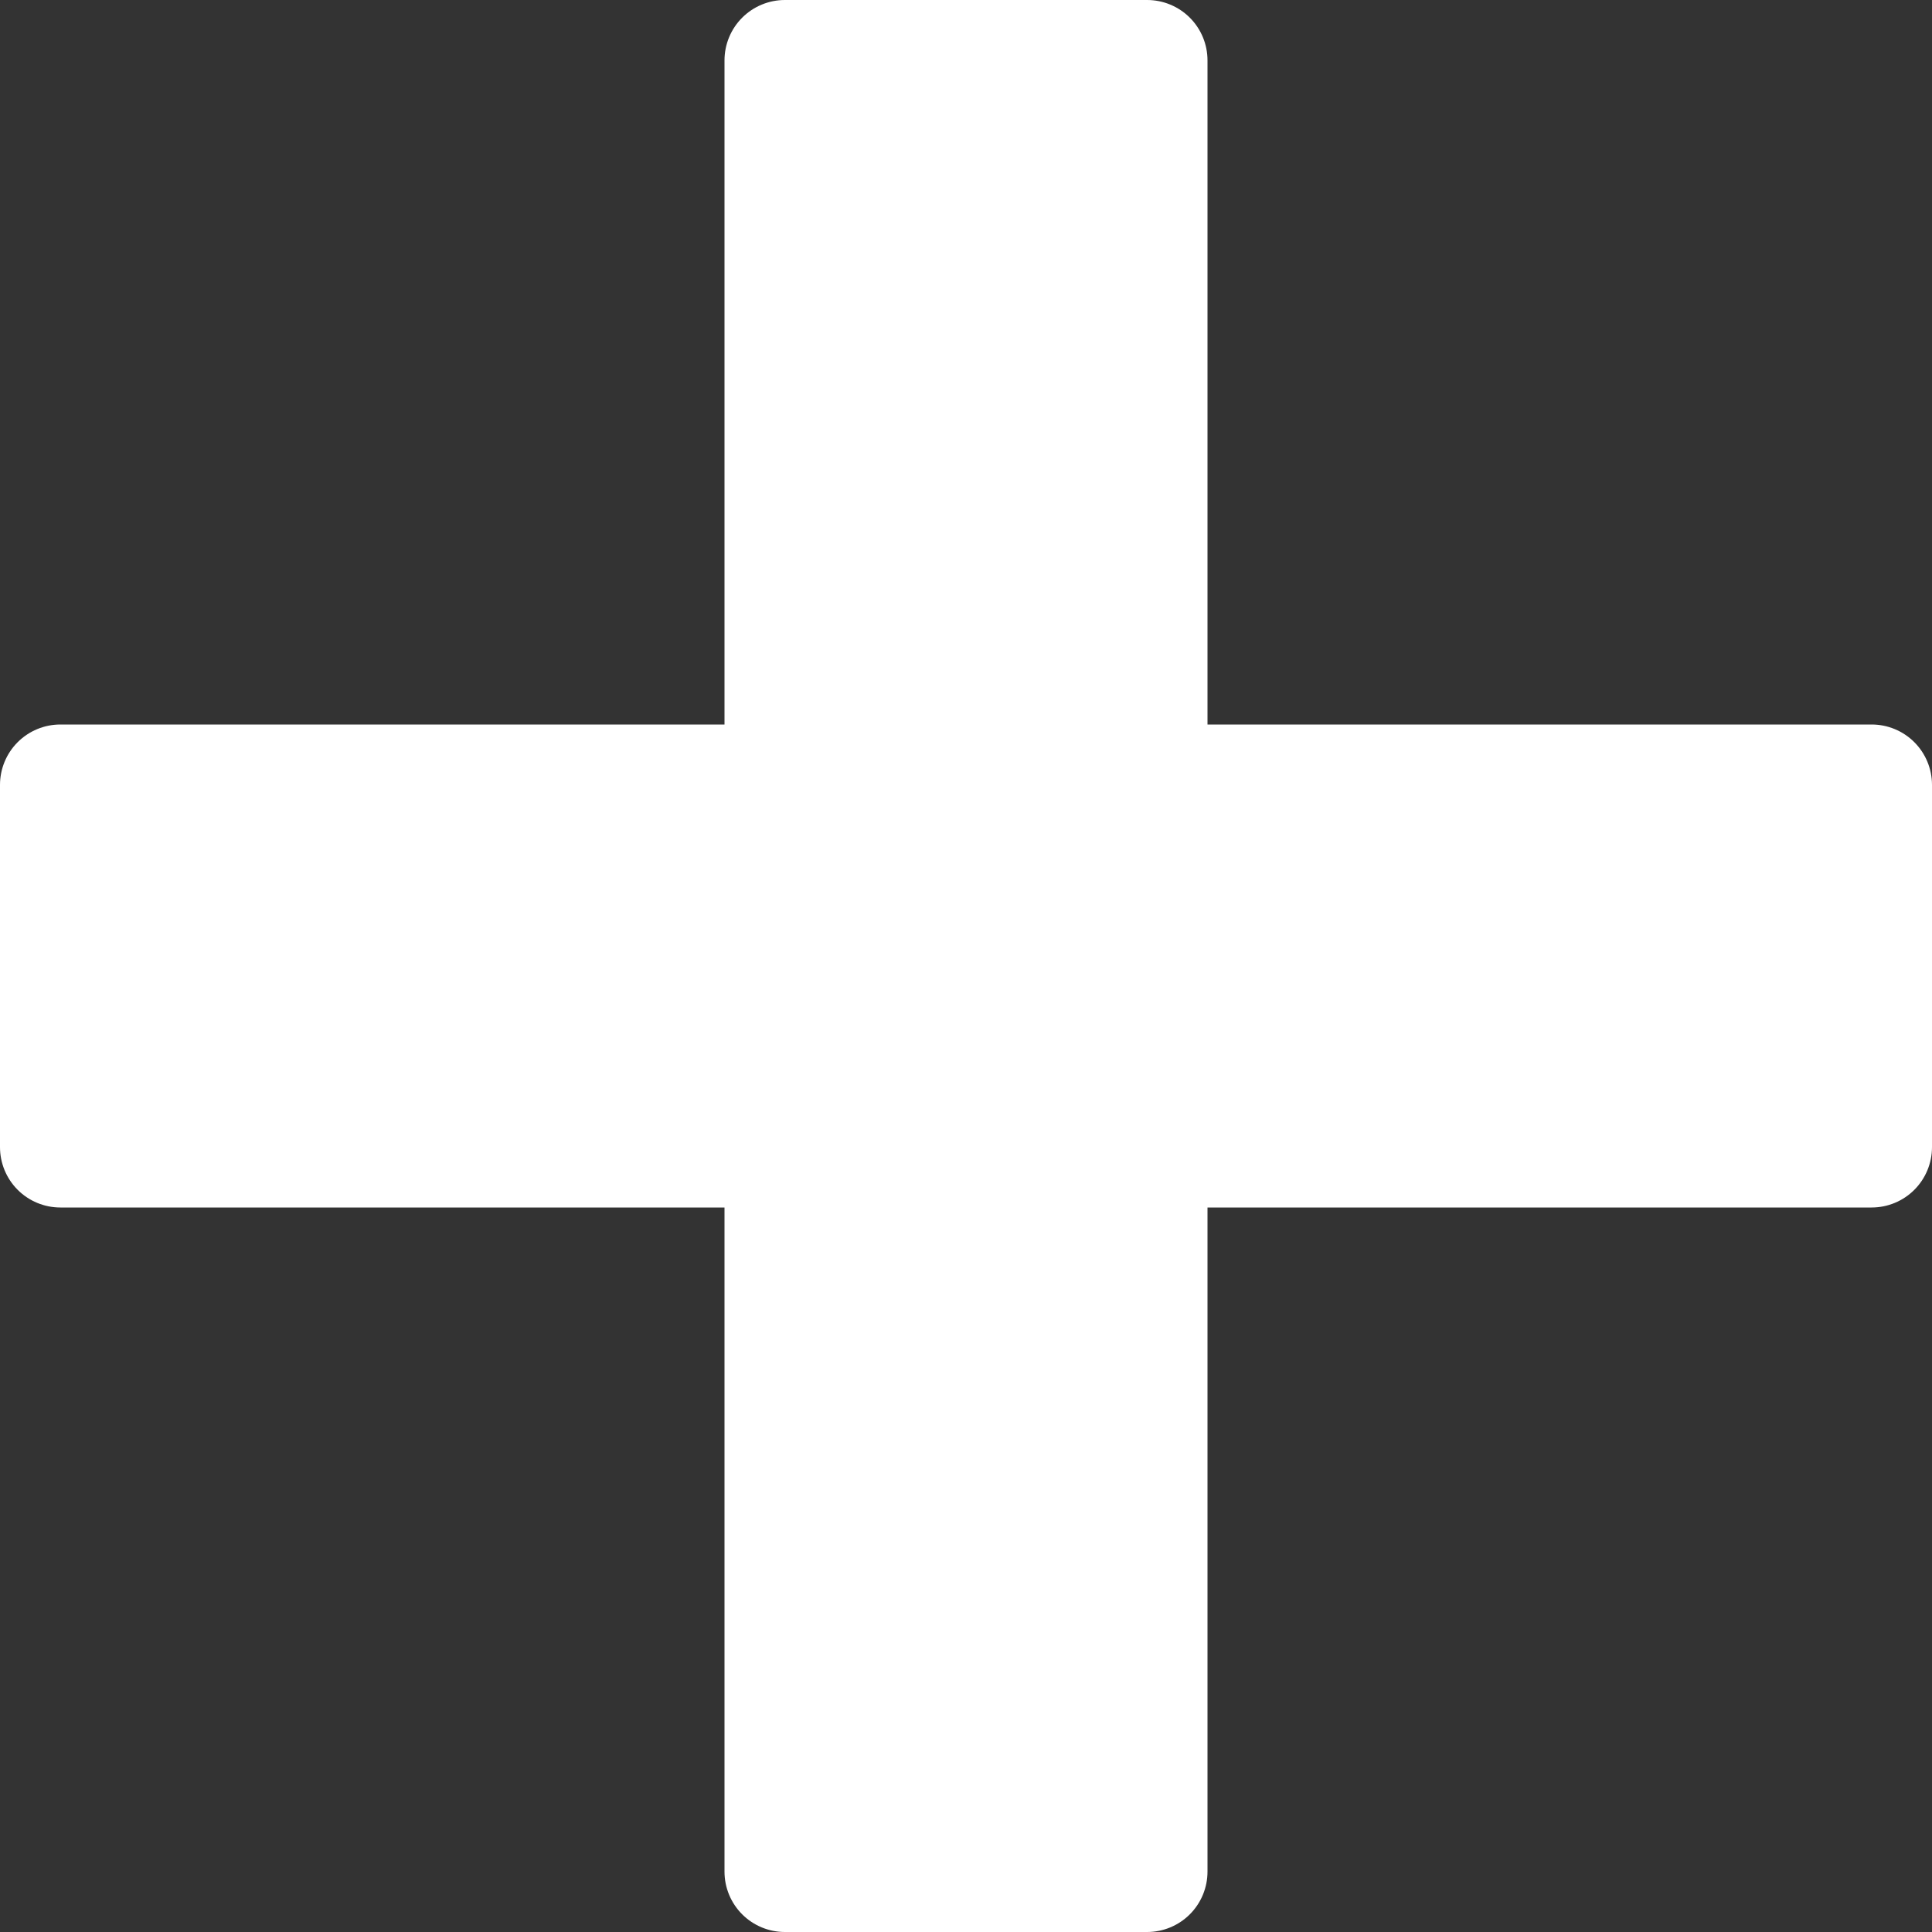 <svg width="20" height="20" viewBox="0 0 20 20" fill="none" xmlns="http://www.w3.org/2000/svg">
<rect x="0" y="0" width="20" height="20" fill="#333333" stroke="none"/>
<path d="M19.375 7.5H12.5V0.625C12.5 0.459 12.434 0.3 12.317 0.183C12.2 0.066 12.041 0 11.875 0L8.125 0C7.959 0 7.8 0.066 7.683 0.183C7.566 0.3 7.5 0.459 7.5 0.625V7.5H0.625C0.459 7.5 0.3 7.566 0.183 7.683C0.066 7.8 0 7.959 0 8.125L0 11.875C0 12.041 0.066 12.2 0.183 12.317C0.3 12.434 0.459 12.5 0.625 12.5H7.5V19.375C7.5 19.541 7.566 19.7 7.683 19.817C7.8 19.934 7.959 20 8.125 20H11.875C12.041 20 12.2 19.934 12.317 19.817C12.434 19.7 12.5 19.541 12.5 19.375V12.5H19.375C19.541 12.5 19.7 12.434 19.817 12.317C19.934 12.2 20 12.041 20 11.875V8.125C20 7.959 19.934 7.8 19.817 7.683C19.7 7.566 19.541 7.5 19.375 7.5Z" fill="white"/>
</svg>

